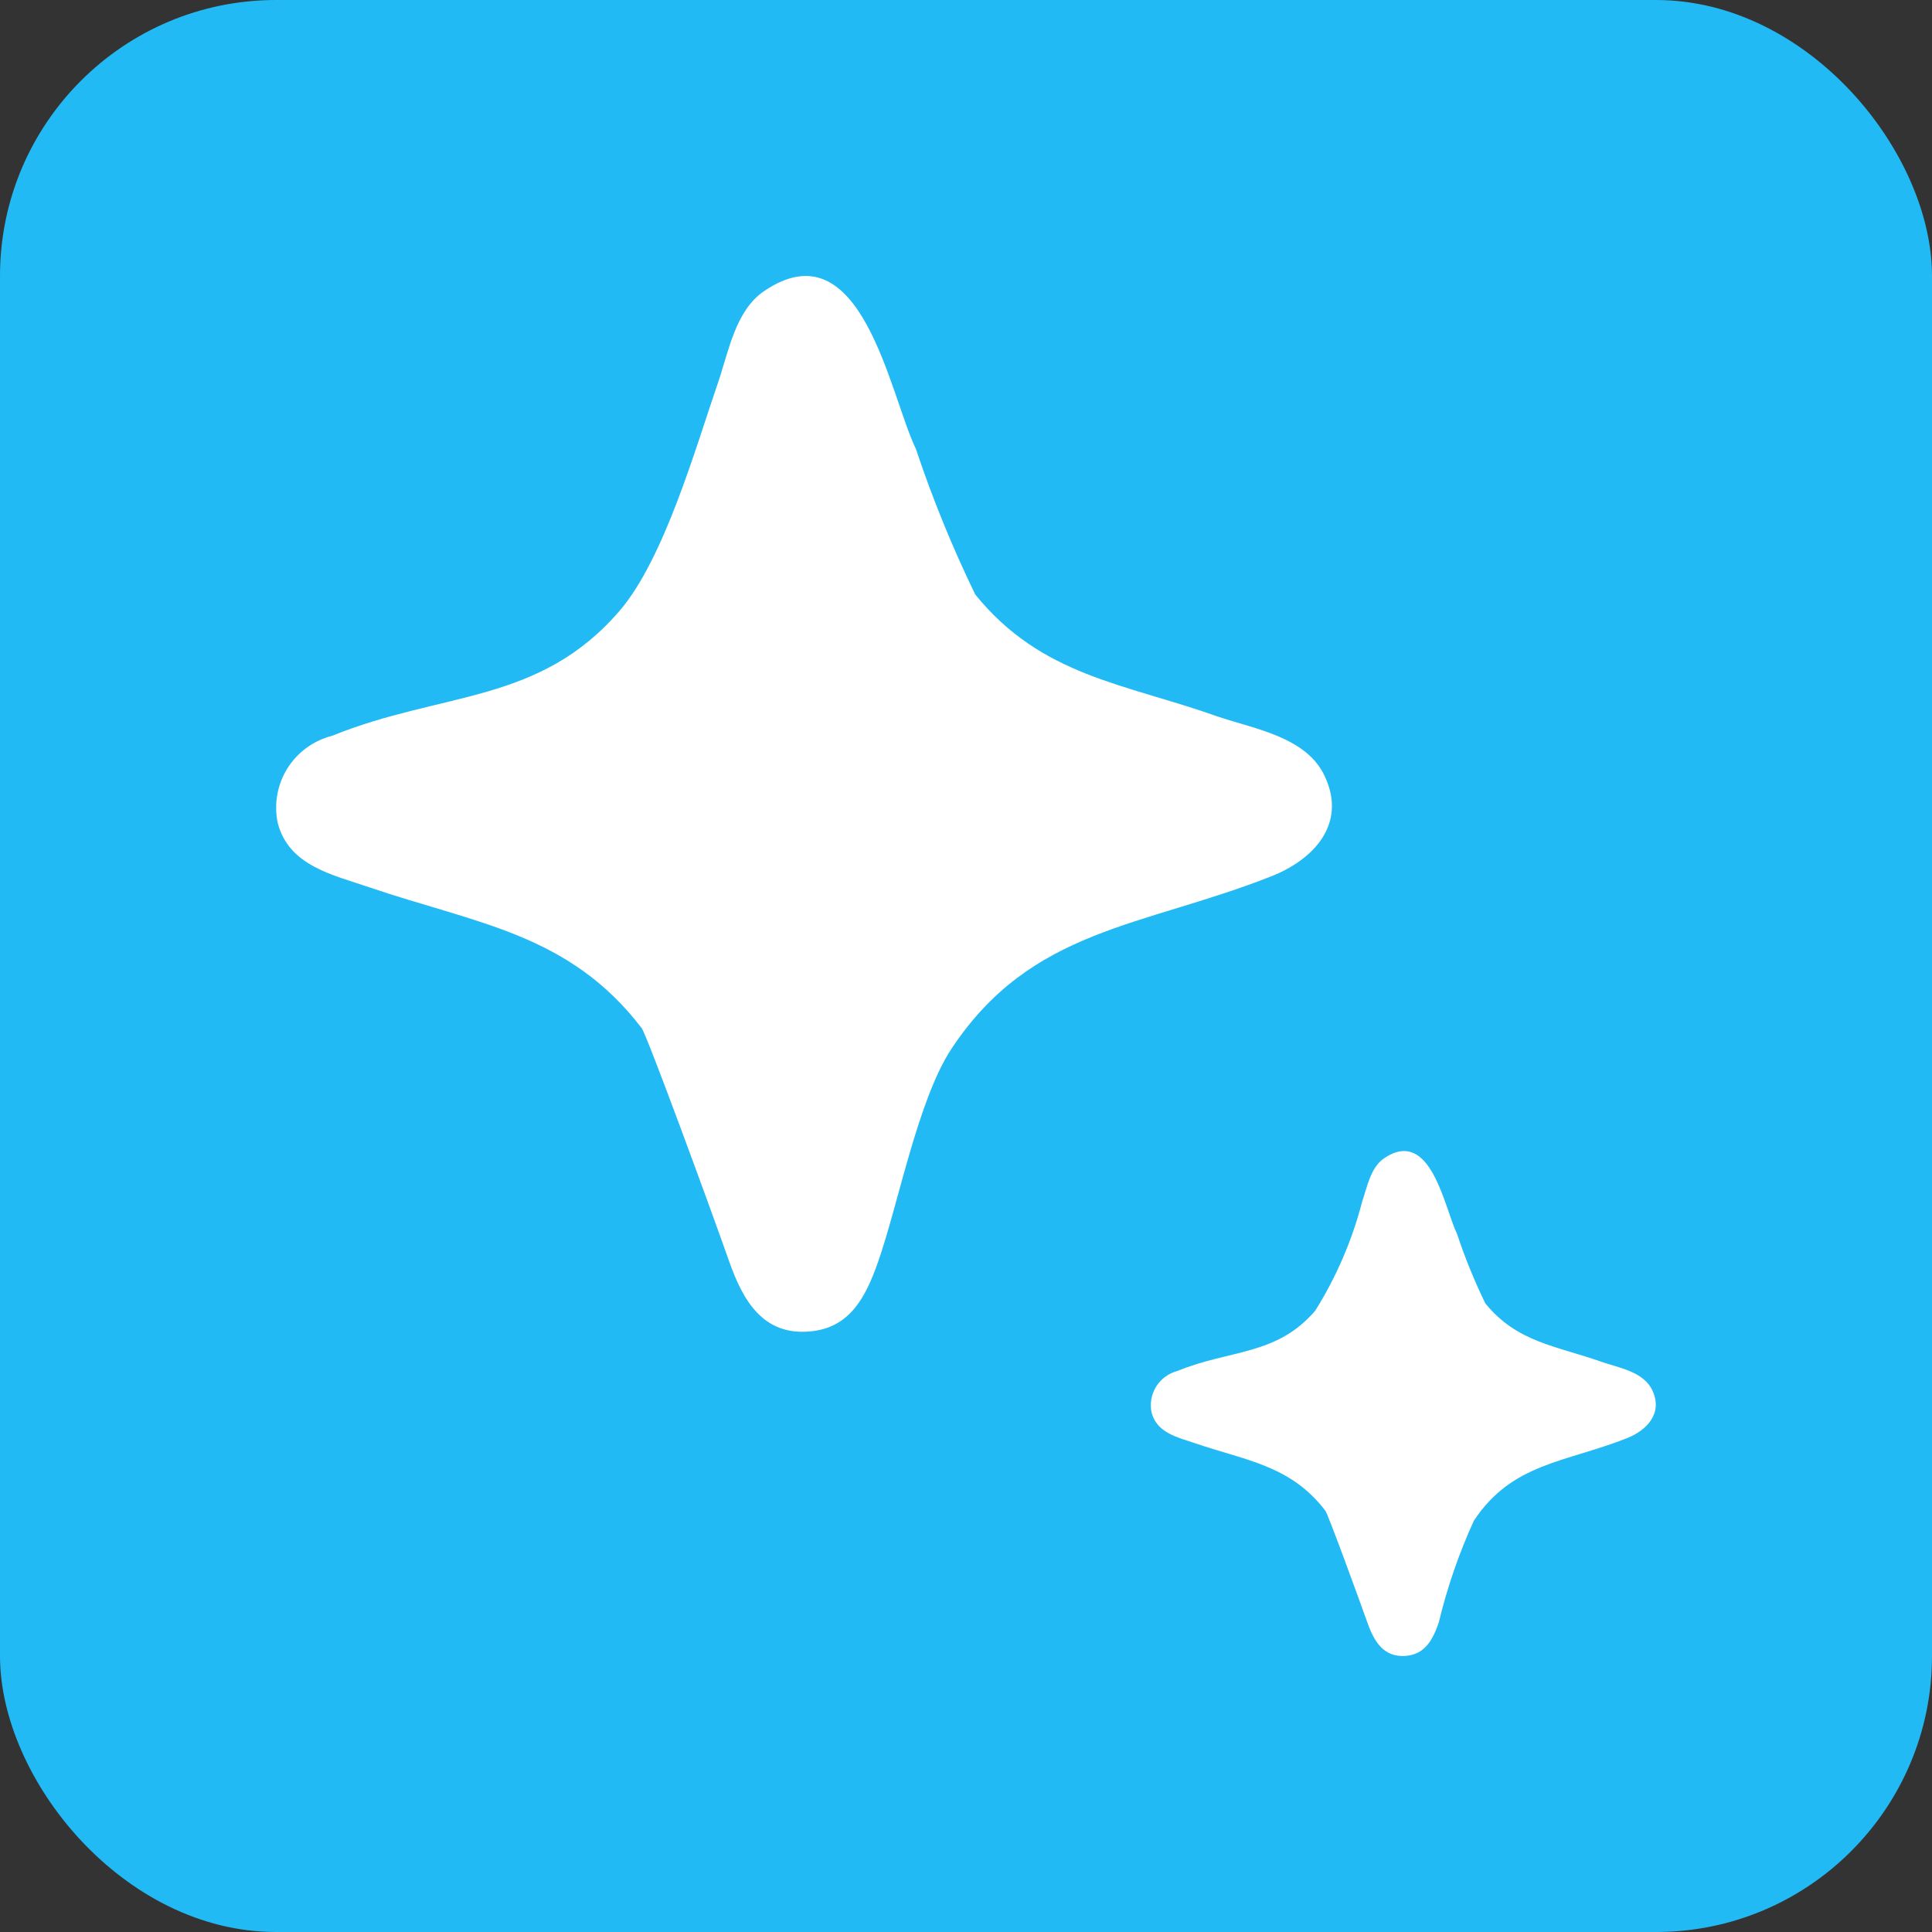 <svg width="28" height="28" viewBox="0 0 28 28" fill="none" xmlns="http://www.w3.org/2000/svg">
<rect x="0" y="0" width="28" height="28" fill="#333333" stroke="none"/>
<rect width="28" height="28" rx="4" fill="#22BAF4"/>
<path d="M12.724 18.293C13.016 17.467 13.301 15.941 13.788 15.202C14.947 13.447 16.557 13.439 18.43 12.698C19.031 12.46 19.521 11.949 19.204 11.26C18.945 10.683 18.195 10.569 17.653 10.386C16.289 9.902 15.097 9.803 14.134 8.616C13.802 7.932 13.515 7.228 13.274 6.507C12.895 5.726 12.489 3.255 11.072 4.22C10.657 4.503 10.559 5.1 10.407 5.543C10.085 6.477 9.63 8.09 8.985 8.846C7.817 10.209 6.417 10.015 4.812 10.664C4.543 10.733 4.31 10.903 4.163 11.139C4.017 11.376 3.968 11.659 4.026 11.931C4.19 12.551 4.825 12.679 5.351 12.859C6.897 13.386 8.25 13.527 9.299 14.9C9.377 15.001 10.31 17.547 10.57 18.288C10.765 18.838 11.054 19.359 11.737 19.296C12.324 19.246 12.549 18.788 12.724 18.293Z" fill="white"/>
<path d="M20.851 23.517C20.973 23.009 21.143 22.515 21.36 22.04C21.914 21.201 22.685 21.197 23.58 20.843C23.867 20.729 24.1 20.485 23.95 20.156C23.825 19.88 23.468 19.825 23.208 19.736C22.557 19.505 21.986 19.456 21.526 18.889C21.367 18.562 21.23 18.224 21.115 17.879C20.933 17.507 20.739 16.326 20.059 16.787C19.861 16.922 19.814 17.206 19.741 17.416C19.597 17.974 19.367 18.507 19.061 18.996C18.5 19.649 17.833 19.555 17.067 19.868C16.938 19.901 16.826 19.983 16.756 20.095C16.686 20.208 16.662 20.344 16.69 20.474C16.769 20.77 17.072 20.832 17.321 20.917C18.06 21.169 18.707 21.237 19.209 21.896C19.246 21.944 19.692 23.161 19.817 23.515C19.91 23.778 20.048 24.027 20.378 23.998C20.66 23.973 20.768 23.754 20.851 23.517Z" fill="white"/>
</svg>
